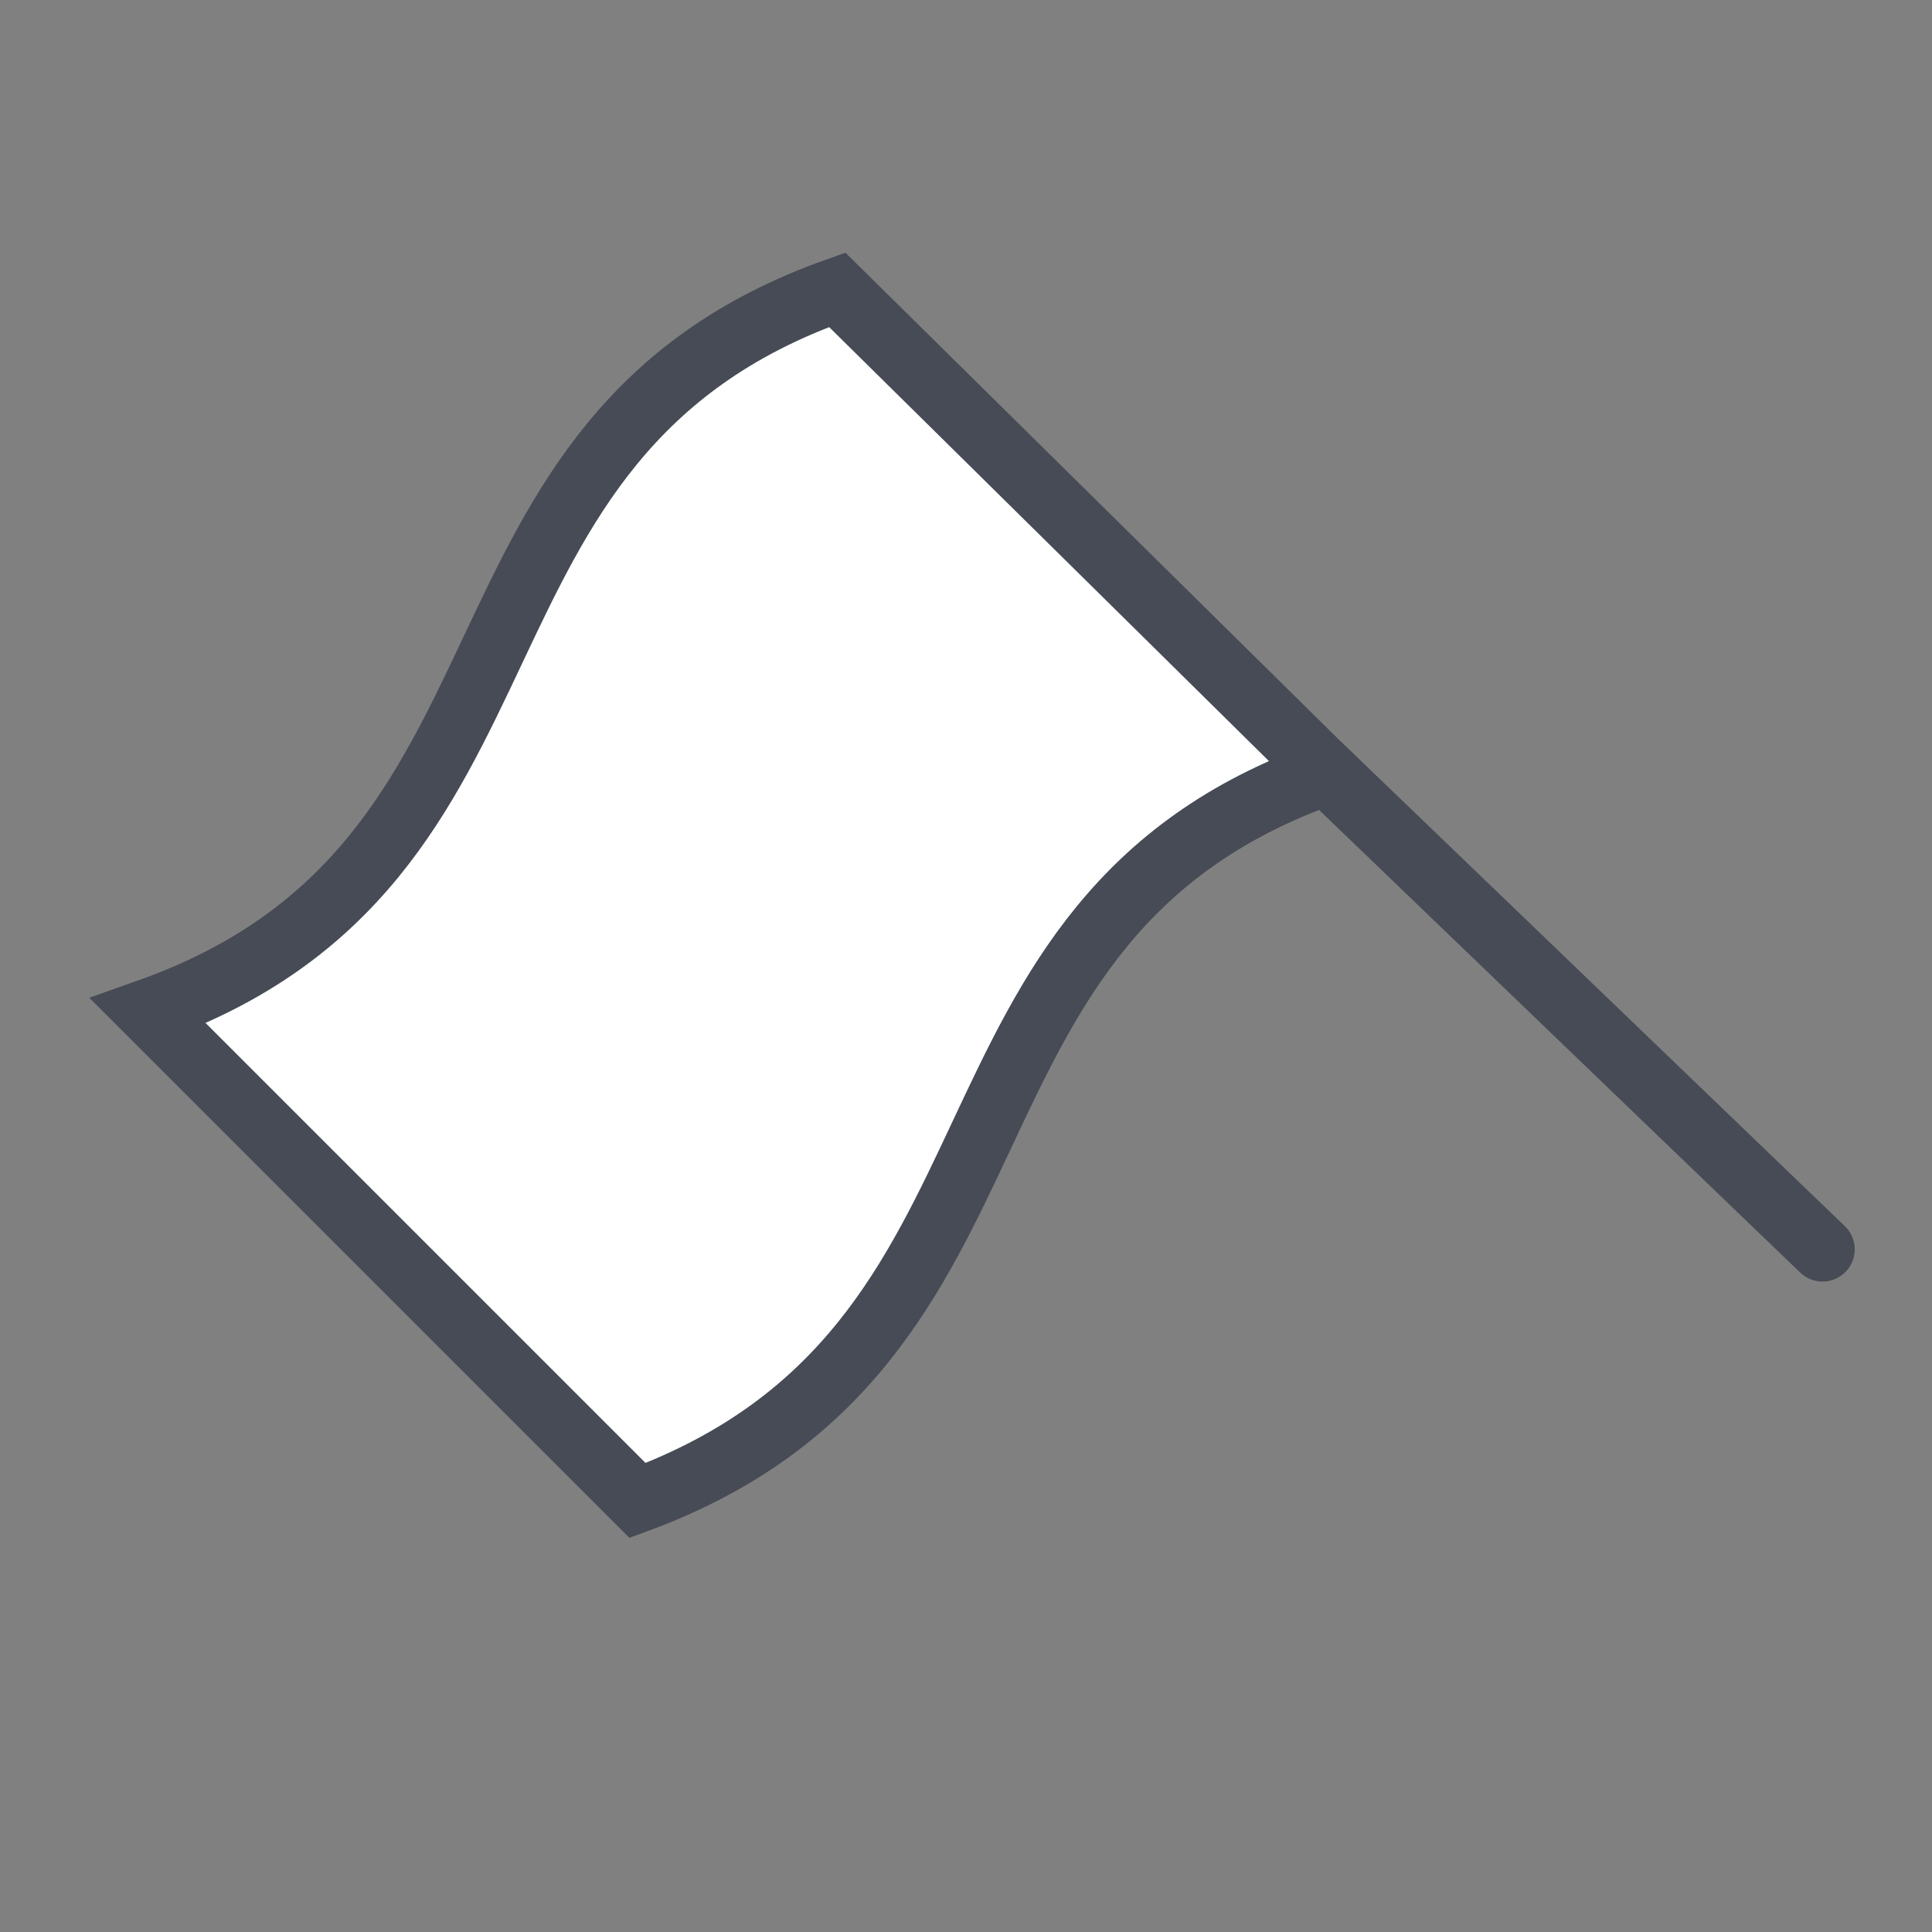 <?xml version="1.0" encoding="utf-8"?>
<!-- Generator: Adobe Illustrator 25.1.0, SVG Export Plug-In . SVG Version: 6.00 Build 0)  -->
<svg version="1.1" id="Icons" xmlns="http://www.w3.org/2000/svg" xmlns:xlink="http://www.w3.org/1999/xlink" x="0px" y="0px"
	 viewBox="0 0 30 30" style="enable-background:new 0 0 30 30;" xml:space="preserve">
<rect x="0" y="0" width="30" height="30" fill="#808080" stroke="none"/>
<style type="text/css">
	.st0{fill:#FFFFFF;stroke:#464B56;stroke-miterlimit:10;}
	.st1{fill:none;stroke:#464B56;stroke-linecap:round;stroke-linejoin:round;}
</style>
<path class="st0" d="M20.6,12c-6.5,2.3-4.2,8.9-10.7,11.3l-7.6-7.6c6.5-2.3,4.2-8.9,10.7-11.2L20.6,12z"/>
<line class="st1" x1="20.5" y1="11.9" x2="28.3" y2="19.4"/>
</svg>
